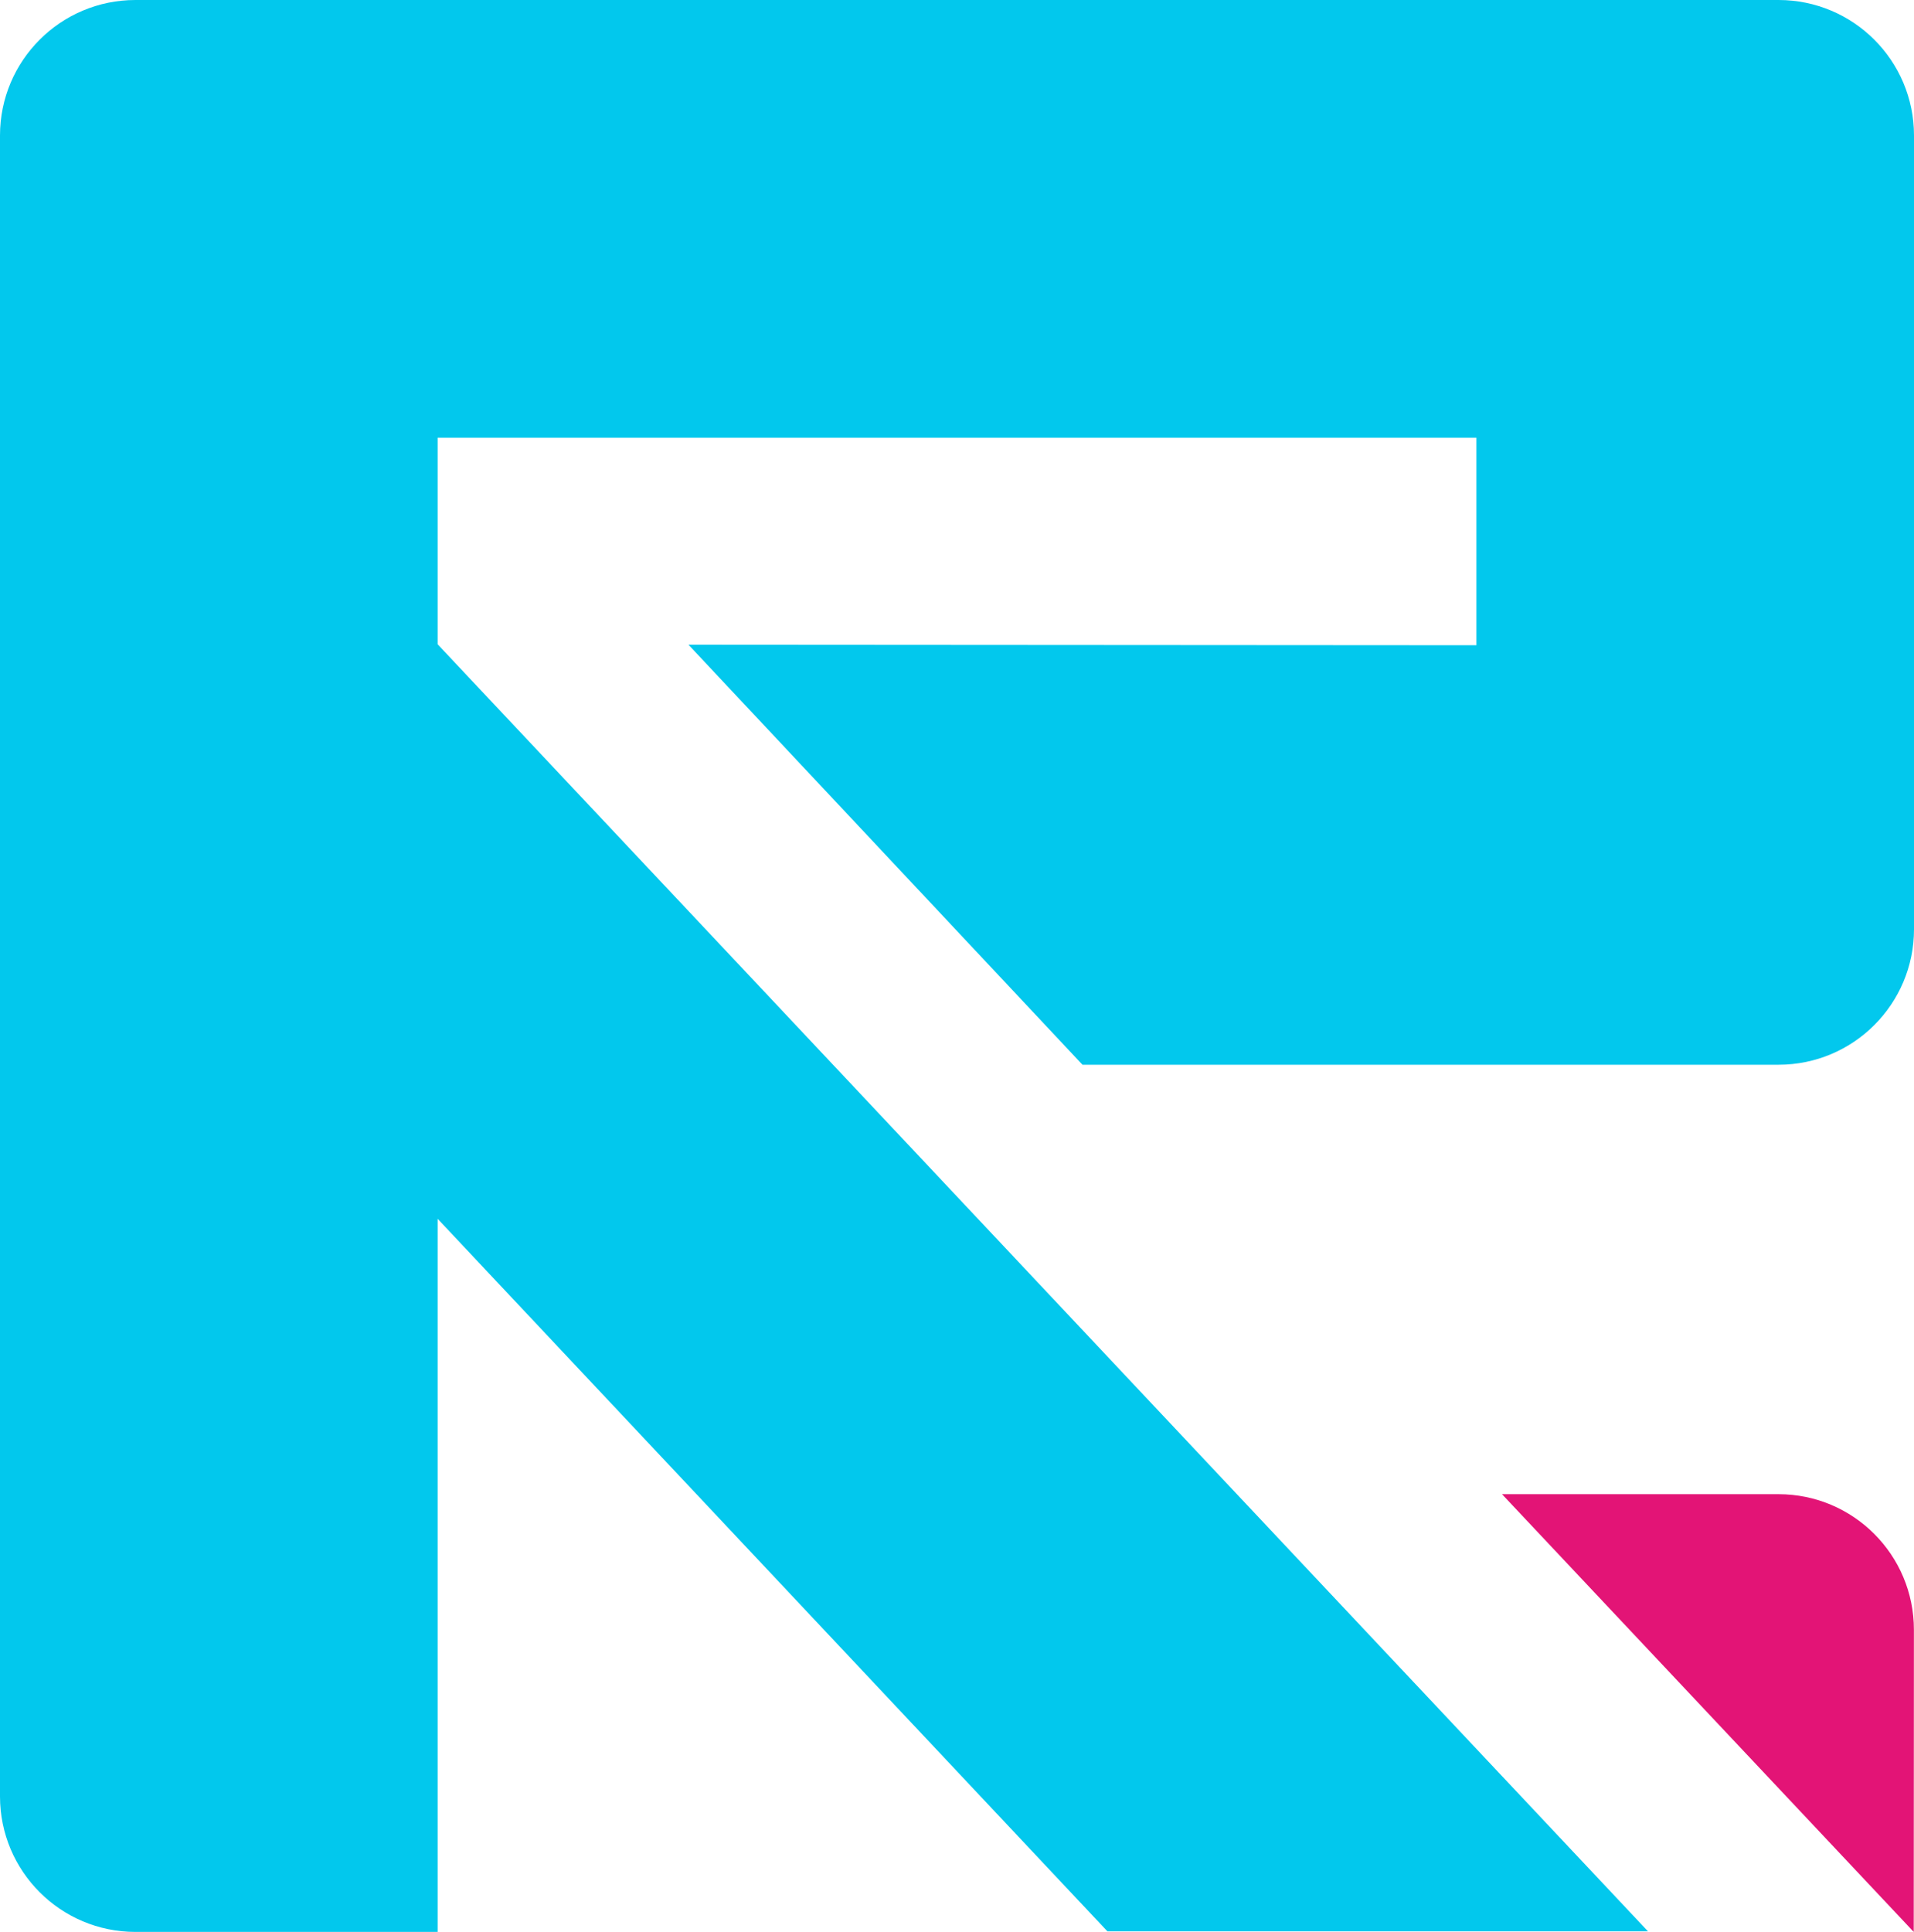 <?xml version="1.0" encoding="UTF-8"?><svg id="Layer_2" xmlns="http://www.w3.org/2000/svg" viewBox="0 0 435.78 439.77"><defs><style>.cls-1{fill:#e31476;}.cls-2{fill:#02c8ed;}</style></defs><g id="Layer_1-2"><path class="cls-2" d="M404.94,0H30.84C13.81,0,0,13.81,0,30.84v378.09c0,17.03,13.81,30.84,30.84,30.84h68.8v-162.33l152.5,162.2h123.08L99.64,146.66v-47.02h236.51v47.24l-179.4-.12,89.71,95.61h158.48c17.03,0,30.84-13.81,30.84-30.84V30.84c0-17.03-13.81-30.84-30.84-30.84Z"/><path class="cls-1" d="M404.92,340.13h-62.94l93.74,99.64.04-68.78c0-17.04-13.8-30.86-30.84-30.86Z"/></g></svg>